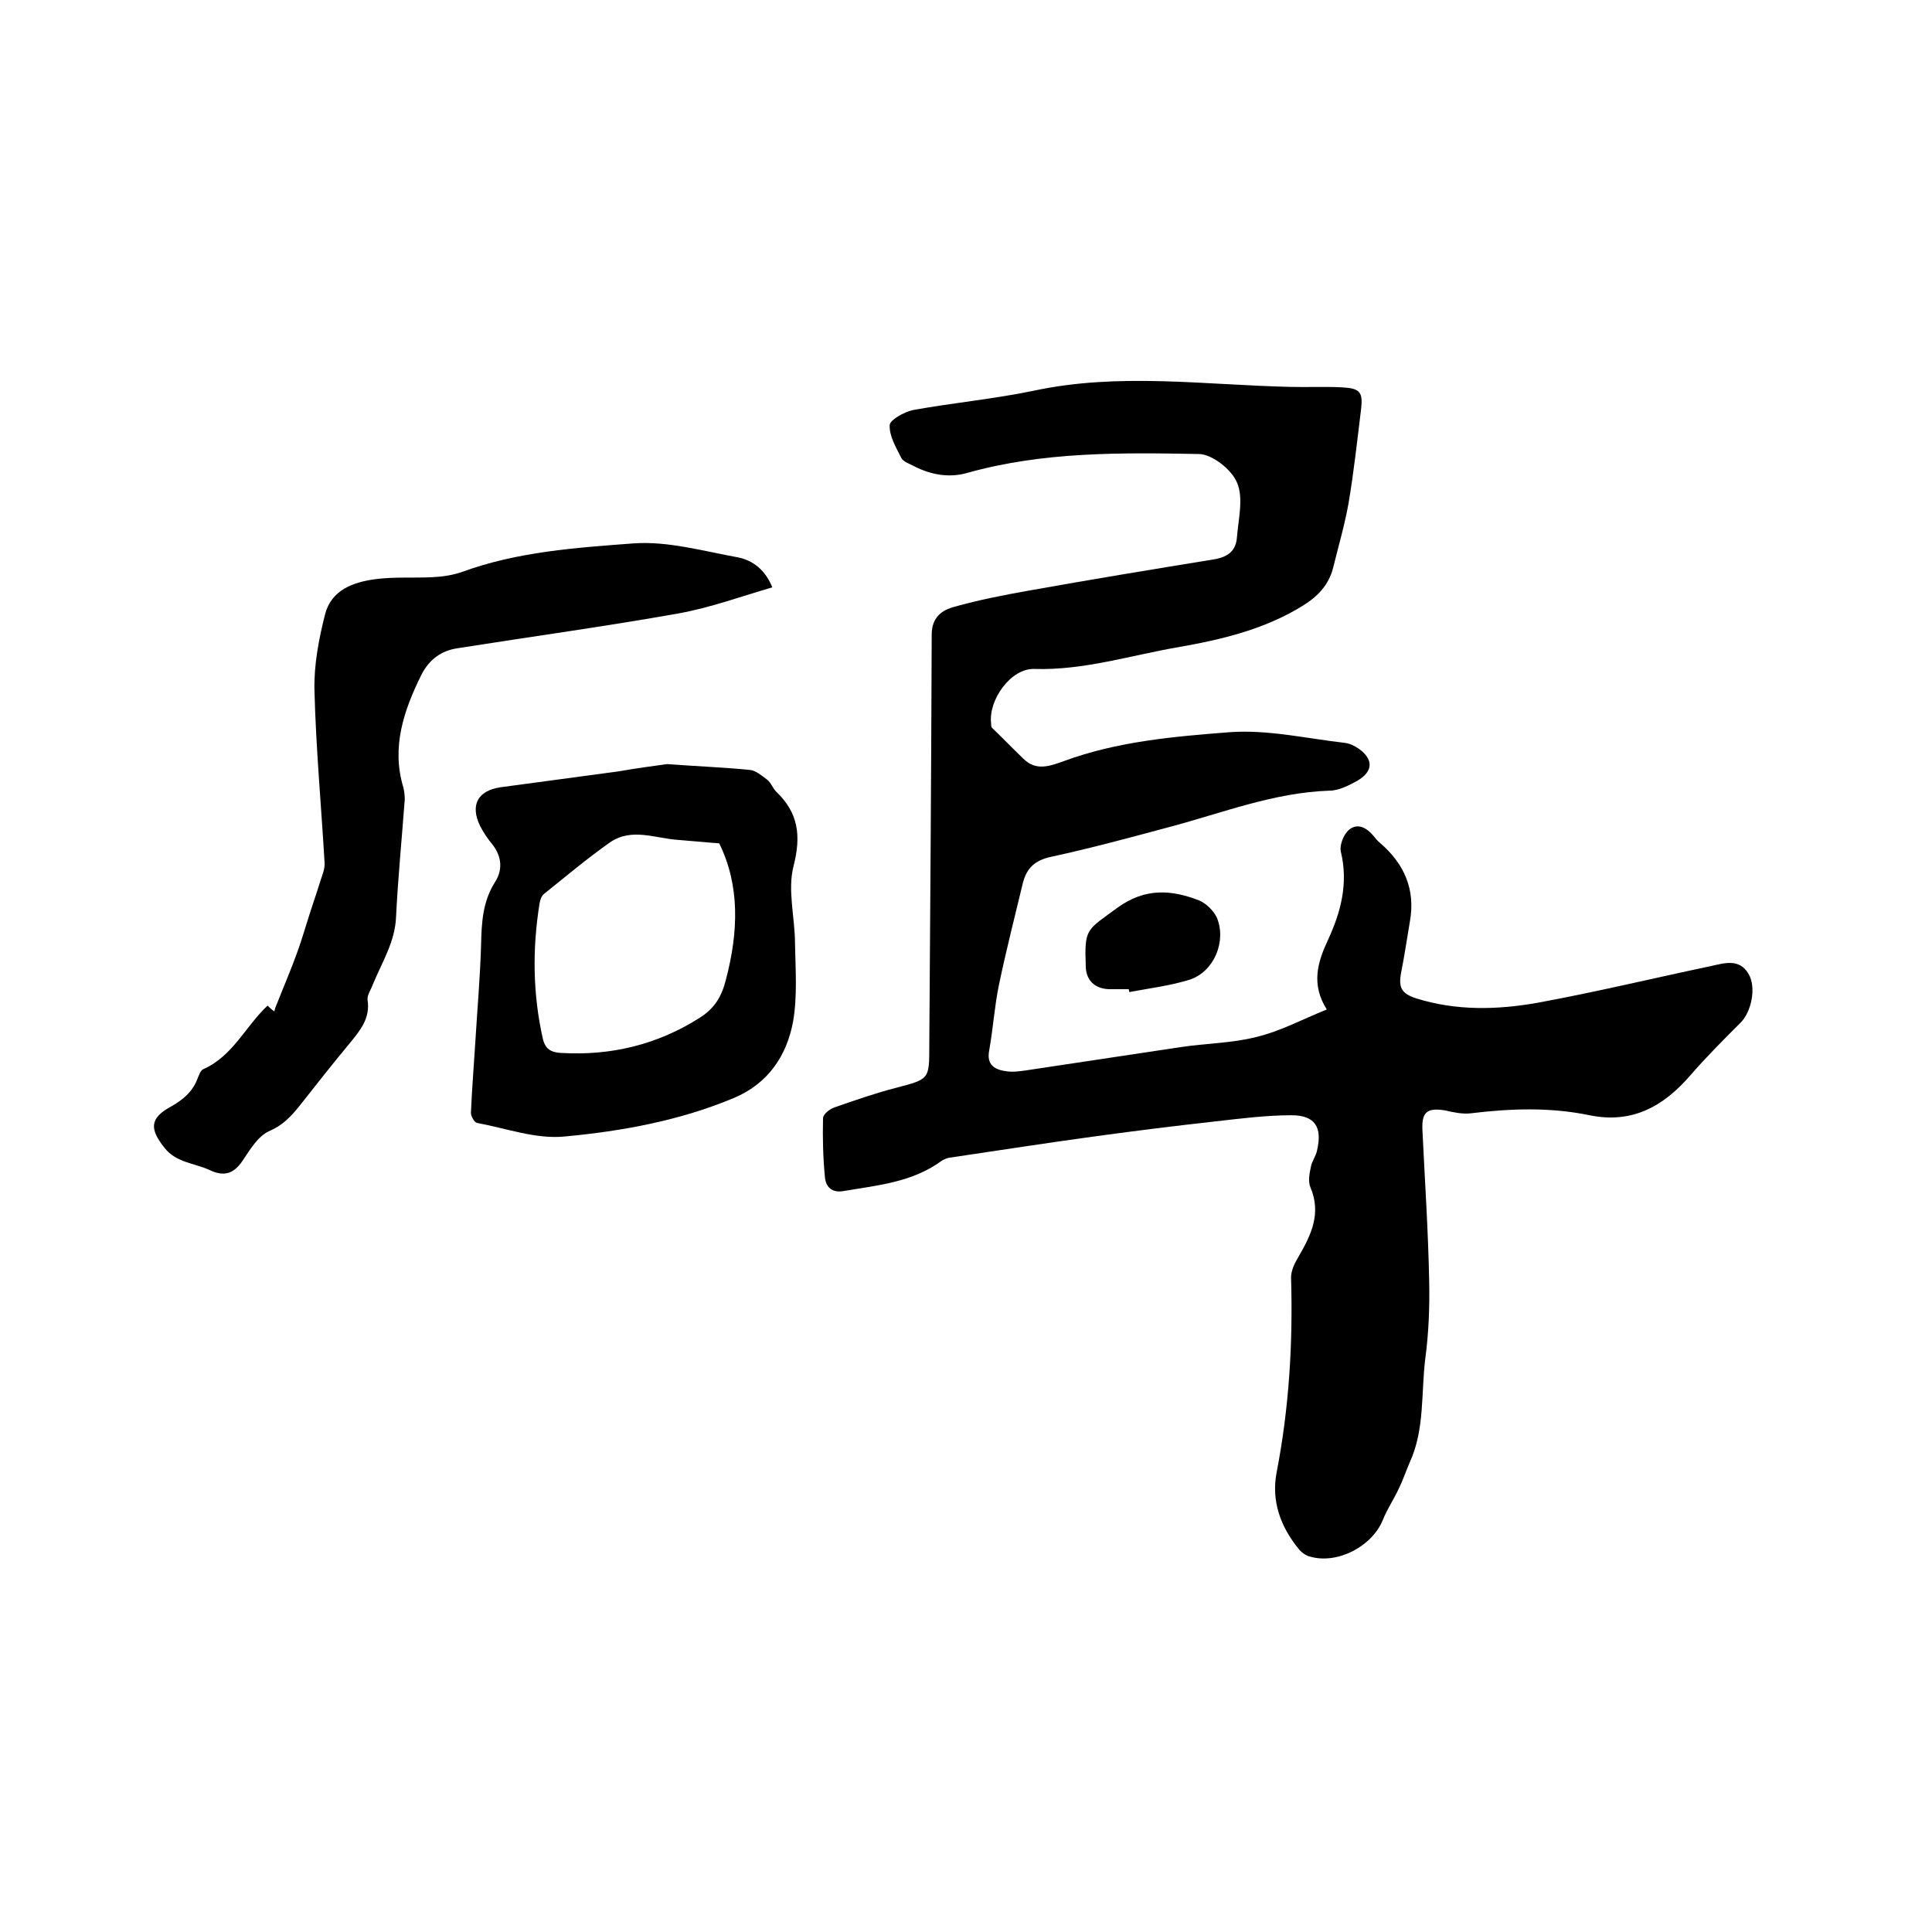 <svg enable-background="new 0 0 400 400" viewBox="0 0 400 400" xmlns="http://www.w3.org/2000/svg"><path d="m274.7 209c-3.3-5.2-1.9-9.8.2-14.3 2.7-5.8 4.3-11.8 2.7-18.4-.3-1.3.6-3.6 1.7-4.5 1.8-1.5 3.7-.4 5.1 1.3.4.5.8 1 1.3 1.4 5 4.3 7.4 9.6 6.2 16.3-.6 3.5-1.1 7-1.8 10.5-.6 3.1 0 4.4 3.1 5.4 8.3 2.6 16.8 2.4 25.2.9 12-2.2 24-5.1 35.9-7.6 2.7-.6 5.8-1.6 7.7 1.6 1.7 2.8.6 8-1.7 10.2-3.5 3.5-7 7-10.3 10.8-5.6 6.5-12.1 10.1-20.9 8.3-8.2-1.7-16.4-1.4-24.6-.4-1.7.2-3.6-.2-5.3-.6-3.7-.6-4.9.3-4.7 4.1.5 10.5 1.2 20.9 1.4 31.4.1 5.2-.1 10.6-.8 15.8-.9 7.2-.1 14.7-3.2 21.5-.8 1.8-1.4 3.7-2.3 5.5-1 2.2-2.4 4.2-3.3 6.5-2.2 5.4-9.3 9.2-15 7.6-.9-.2-1.9-.9-2.5-1.7-3.7-4.6-5.6-9.8-4.5-15.7 2.6-13.4 3.4-26.8 3-40.4 0-1.5.8-3.1 1.6-4.4 2.6-4.5 4.7-8.9 2.4-14.3-.5-1.2-.2-2.8.1-4.2.2-1.2 1.1-2.3 1.3-3.5 1.1-4.8-.5-7.2-5.3-7.2-5.3 0-10.7.7-16 1.3-8.1.9-16.1 1.9-24.2 3-10.3 1.4-20.5 3-30.7 4.5-.5.1-1 .3-1.5.6-6.1 4.5-13.3 5.1-20.4 6.3-2.3.4-3.6-.8-3.8-2.8-.4-4.1-.5-8.2-.4-12.3 0-.8 1.4-1.9 2.3-2.2 4.3-1.5 8.6-3 12.9-4.1 6.8-1.8 6.8-1.7 6.8-8.7.2-28.4.4-56.7.5-85.1 0-3.6 2.1-5.1 4.8-5.8 5-1.4 10.1-2.4 15.2-3.3 12.8-2.3 25.6-4.4 38.5-6.5 2.9-.5 4.5-1.8 4.7-4.6.3-3.8 1.4-8.1 0-11.3-1.1-2.7-5.2-5.9-7.9-5.9-16.1-.3-32.2-.5-47.9 3.9-3.8 1.1-7.6.4-11.1-1.4-.9-.5-2.2-.9-2.6-1.7-1.1-2.2-2.5-4.5-2.4-6.8.1-1.1 3-2.7 4.8-3.1 8.3-1.5 16.8-2.3 25-4 17.7-3.8 35.4-1.2 53.1-.8 3.6.1 7.2-.1 10.8.1 3.7.2 4.3 1 3.9 4.5-.8 6.5-1.5 13-2.6 19.5-.8 4.5-2.1 8.9-3.2 13.4-.9 3.5-3.2 5.9-6.1 7.7-8 5-16.9 7.1-26 8.7-9.9 1.7-19.5 4.8-29.7 4.5-4.9-.2-9.6 6.4-9 11.3 0 .3 0 .7.2.9 2.2 2.1 4.3 4.3 6.5 6.4 2.6 2.6 5.5 1.5 8.3.5 11.1-4.1 22.7-5.1 34.3-6 7.9-.6 16 1.3 23.9 2.2 1 .1 2 .6 2.9 1.2 3.1 2.2 3 4.7-.2 6.6-1.8 1-3.9 2.1-5.9 2.1-11.5.4-22.1 4.6-33 7.5-8.2 2.2-16.3 4.4-24.6 6.2-3.3.7-5 2.3-5.8 5.3-1.7 7.1-3.5 14.1-5 21.3-.9 4.4-1.2 9-2 13.5-.6 3.1 1.3 4 3.6 4.3 1.3.2 2.7 0 4.1-.2 10.6-1.6 21.3-3.2 31.9-4.8 5.2-.8 10.6-.8 15.7-2.1 5-1.2 9.4-3.6 14.6-5.7z"/><path d="m55.4 208.2c.4.4.8.8 1.4 1.2.1-.5.2-.8.3-1 1.5-3.8 3.1-7.5 4.5-11.4.8-2.2 1.5-4.6 2.2-6.8.8-2.6 1.7-5.1 2.5-7.7.4-1.3 1-2.6.9-3.9-.7-11.9-1.8-23.9-2.1-35.8-.1-5.2.9-10.5 2.2-15.6s5.9-6.7 10.5-7.3c3.9-.5 7.8-.2 11.7-.4 2.1-.1 4.2-.4 6.2-1.1 11.5-4.2 23.6-5 35.5-5.9 7.1-.5 14.4 1.6 21.6 2.9 3 .6 5.6 2.5 7.1 6.2-6.5 1.9-12.8 4.2-19.4 5.4-15.2 2.7-30.5 4.8-45.7 7.2-3.5.5-6 2.4-7.6 5.6-3.6 7.3-6.2 14.9-3.7 23.2.2.8.3 1.7.3 2.5-.6 8.1-1.4 16.2-1.8 24.3-.2 5.2-2.9 9.4-4.8 14-.4 1.1-1.2 2.2-1.1 3.2.6 3.8-1.5 6.3-3.7 9-3.6 4.3-7 8.7-10.5 13.1-1.7 2.1-3.4 3.9-6.2 5.1-2.2 1-3.8 3.6-5.2 5.7-1.9 3-3.9 3.9-7.2 2.3-3.1-1.4-6.8-1.5-9.2-4.5-3.2-4-3.1-6.2 1.3-8.6 2.5-1.4 4.5-3.1 5.5-5.8.3-.7.6-1.6 1.1-1.9 6.2-2.7 8.8-8.9 13.4-13.2z"/><path d="m138.1 158.2c7 .5 12.1.7 17.1 1.2 1.3.1 2.5 1.2 3.6 2 .8.6 1.2 1.8 1.9 2.5 4.6 4.4 5.2 9.1 3.6 15.4-1.3 5 .3 10.7.3 16.1.1 5.4.5 10.9-.4 16.1-1.3 7-5.1 12.8-12.2 15.8-11.2 4.7-23.2 6.9-35.1 8-5.9.6-12.1-1.7-18.1-2.8-.6-.1-1.3-1.4-1.3-2.1.2-4.8.6-9.6.9-14.5.4-6.7 1-13.4 1.2-20.2.1-4.6.3-9 2.9-13.1 1.6-2.5 1.4-5.2-.5-7.7-1-1.2-1.9-2.5-2.6-3.9-2.1-4.3-.5-7.3 4.2-8 8.2-1.1 16.3-2.2 24.5-3.3 3.9-.7 7.9-1.2 10-1.5zm10.8 16.4c-2.9-.2-5.7-.5-8.4-.7-4.8-.3-9.7-2.6-14.2.5-4.7 3.3-9.2 7.1-13.7 10.7-.5.4-.8 1.3-.9 2-1.5 9.4-1.4 18.7.7 28 .5 2.1 1.7 2.8 3.8 2.9 10.3.6 19.9-1.7 28.7-7.3 3-1.9 4.5-4.3 5.4-7.9 2.6-9.9 2.9-19.5-1.4-28.2z"/><path d="m233.7 204.8c-1.4 0-2.7 0-4.1 0-2.9-.1-4.7-1.8-4.8-4.6-.3-8.1.1-7.5 6.6-12.3 5.7-4.1 11.1-3.7 16.8-1.5 1.5.6 3 2.1 3.7 3.5 2.1 4.9-.5 11.2-5.5 12.9-4.1 1.3-8.4 1.8-12.6 2.6 0-.2-.1-.4-.1-.6z"/></svg>